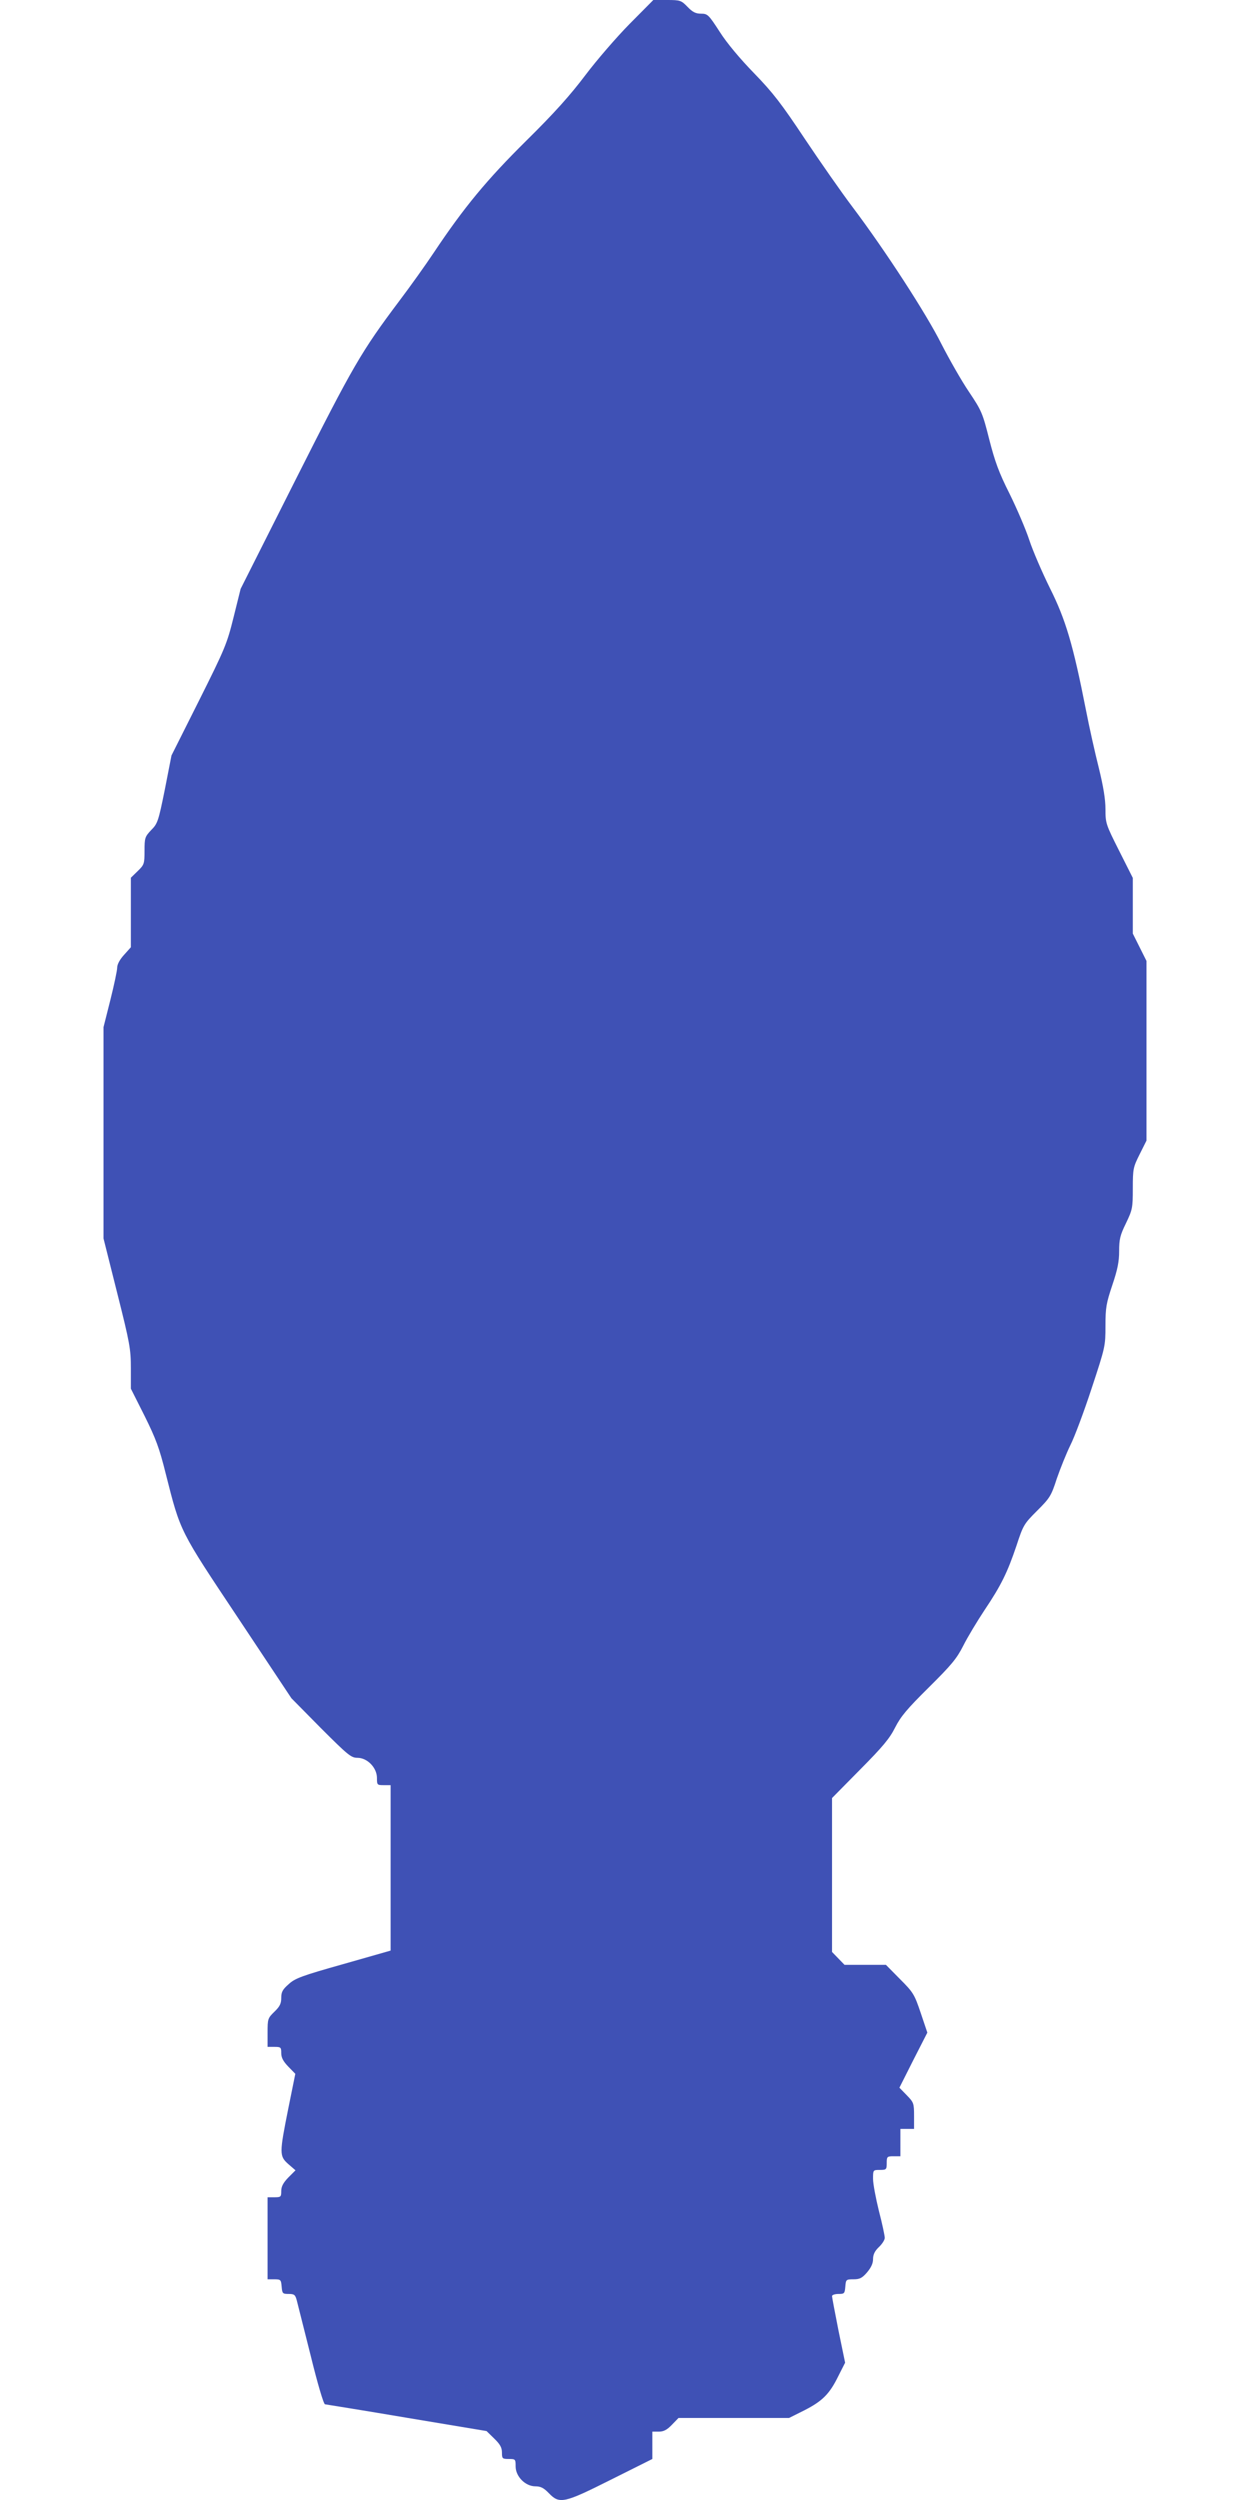 <?xml version="1.0" standalone="no"?>
<!DOCTYPE svg PUBLIC "-//W3C//DTD SVG 20010904//EN"
 "http://www.w3.org/TR/2001/REC-SVG-20010904/DTD/svg10.dtd">
<svg version="1.0" xmlns="http://www.w3.org/2000/svg"
 width="640pt" height="1280pt" viewBox="0 0 640 1280"
 preserveAspectRatio="xMidYMid meet">
<g transform="translate(0,1280) scale(0.1,-0.1)"
fill="#3f51b5" stroke="none">
<path d="M3224 12678 c-67 -68 -169 -186 -227 -263 -77 -102 -158 -193 -302
-335 -203 -201 -319 -341 -475 -575 -40 -60 -119 -171 -175 -245 -196 -261
-237 -332 -531 -915 l-282 -560 -36 -145 c-34 -137 -44 -161 -177 -427 l-141
-281 -34 -174 c-33 -163 -37 -175 -70 -208 -32 -34 -34 -40 -34 -106 0 -67 -2
-72 -35 -104 l-35 -34 0 -178 0 -178 -35 -39 c-22 -24 -35 -49 -35 -65 0 -15
-16 -90 -35 -166 l-35 -139 0 -541 0 -541 70 -279 c65 -258 70 -288 70 -385
l0 -105 70 -139 c58 -117 76 -165 109 -298 76 -300 69 -285 372 -740 l271
-408 151 -153 c139 -139 155 -152 187 -152 51 0 100 -51 100 -103 0 -36 1 -37
35 -37 l35 0 0 -424 0 -423 -242 -69 c-213 -60 -248 -73 -280 -103 -31 -27
-38 -40 -38 -70 0 -29 -7 -44 -35 -71 -34 -33 -35 -37 -35 -107 l0 -73 35 0
c33 0 35 -2 35 -32 0 -23 10 -42 36 -69 l36 -37 -36 -178 c-46 -230 -46 -243
0 -284 l37 -32 -37 -37 c-26 -27 -36 -46 -36 -69 0 -30 -2 -32 -35 -32 l-35 0
0 -210 0 -210 34 0 c33 0 35 -2 38 -37 3 -36 5 -38 36 -38 29 0 34 -4 42 -35
5 -19 37 -146 71 -282 34 -139 66 -248 73 -248 6 -1 195 -31 419 -69 l408 -68
39 -38 c31 -30 40 -47 40 -72 0 -31 2 -33 35 -33 34 0 35 -1 35 -38 0 -52 50
-102 101 -102 27 0 43 -8 69 -35 55 -57 77 -52 320 70 l210 105 0 70 0 70 33
0 c25 0 42 9 67 35 l34 35 283 0 283 0 78 39 c92 47 129 83 174 175 l35 69
-34 165 c-18 91 -33 170 -33 176 0 6 15 11 33 11 30 0 32 2 35 37 3 37 4 38
42 38 31 0 44 6 69 35 21 25 31 46 31 68 0 24 9 42 30 62 17 16 30 37 30 47 0
11 -13 73 -30 138 -16 65 -30 139 -30 164 0 46 0 46 35 46 33 0 35 2 35 35 0
33 2 35 35 35 l35 0 0 70 0 70 35 0 35 0 0 67 c0 64 -2 69 -37 105 l-38 39 71
141 72 141 -34 101 c-32 95 -38 105 -106 173 l-72 73 -106 0 -106 0 -32 33
-32 33 0 394 0 394 144 146 c116 117 151 159 179 215 29 57 61 95 172 205 116
115 143 147 177 214 22 44 71 125 108 181 86 128 118 194 164 330 35 107 39
113 106 180 65 65 72 75 101 165 18 52 49 129 69 170 21 41 70 172 109 291 70
212 71 217 71 320 0 94 4 116 35 209 27 80 35 120 35 174 0 61 5 82 35 143 33
69 35 78 35 178 0 101 2 109 35 175 l35 70 0 460 0 460 -35 70 -35 70 0 142 0
143 -70 139 c-68 135 -70 141 -70 213 0 51 -11 117 -34 211 -19 75 -49 209
-66 297 -66 336 -104 463 -184 623 -40 81 -88 192 -106 247 -18 55 -64 162
-101 237 -55 109 -75 165 -104 278 -34 135 -39 147 -104 244 -38 56 -101 167
-141 245 -77 154 -287 478 -455 701 -56 74 -166 232 -245 350 -119 179 -162
235 -259 335 -72 74 -140 155 -176 212 -57 88 -62 93 -96 93 -27 0 -43 8 -69
35 -32 33 -37 35 -105 35 l-70 0 -121 -122z"/>
</g>
</svg>
